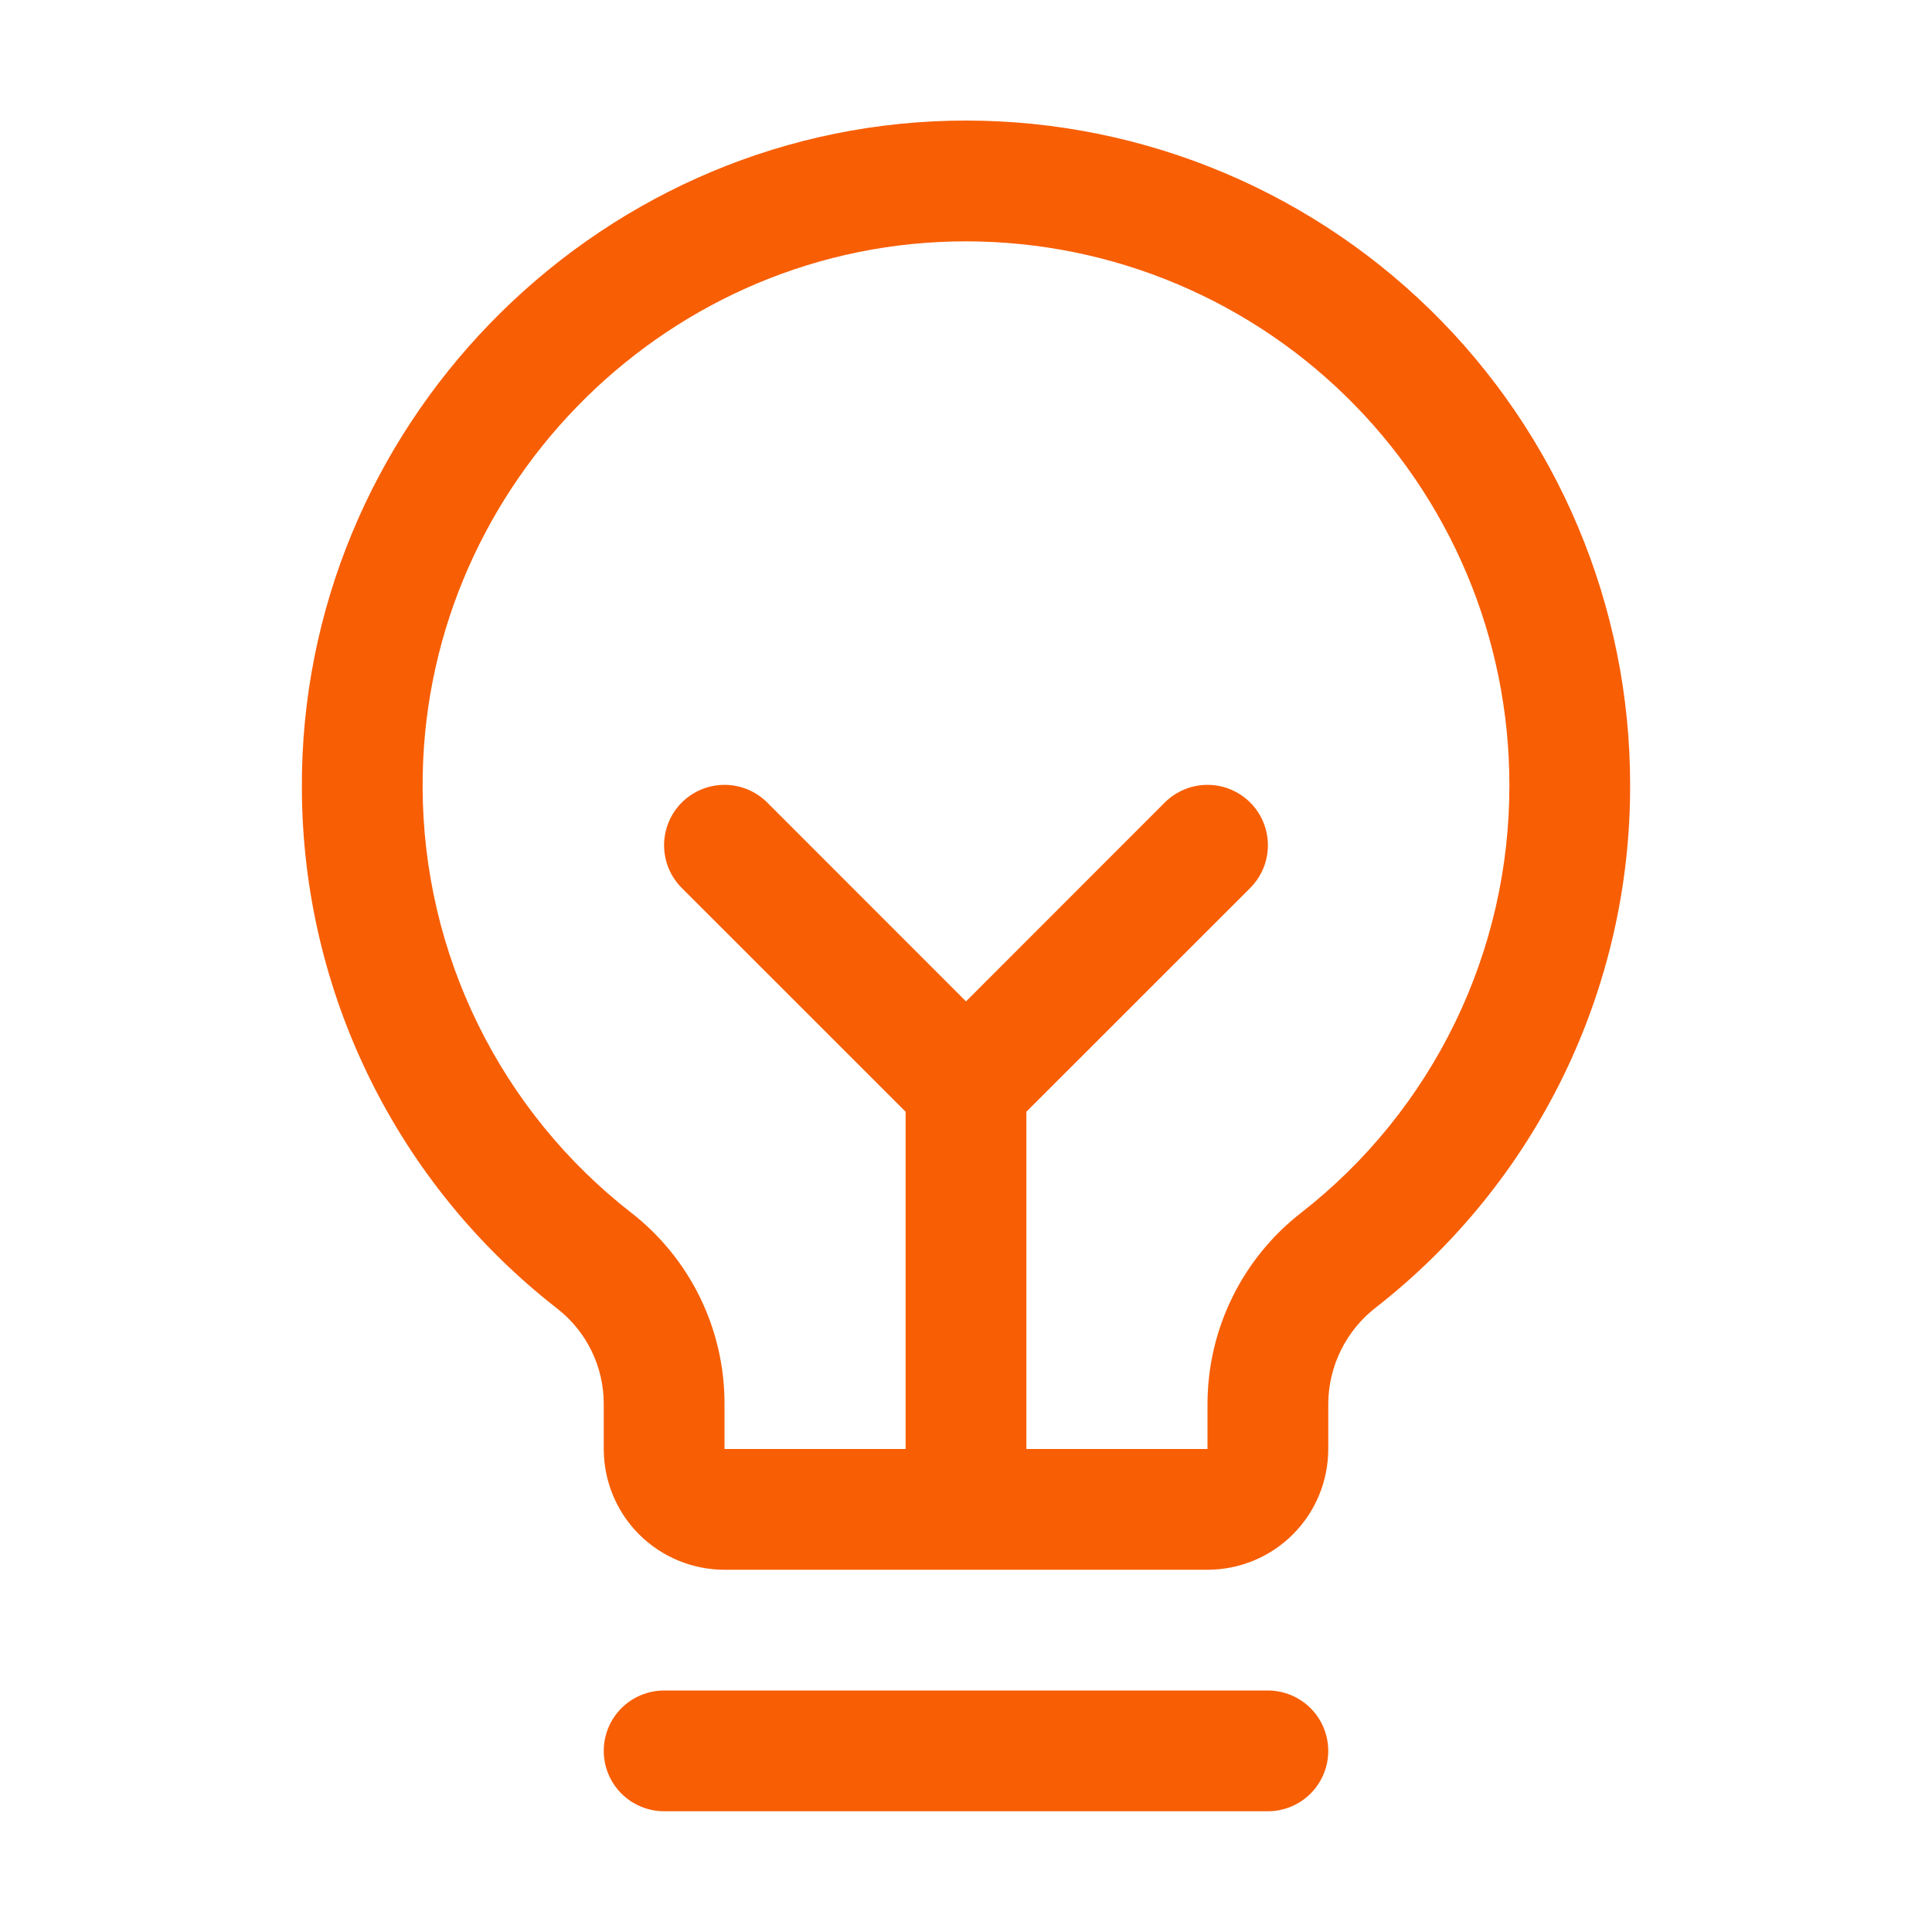 <svg width="80" height="80" viewBox="0 0 80 80" fill="none" xmlns="http://www.w3.org/2000/svg">
<path d="M55 72.5C55 73.163 54.736 73.799 54.268 74.268C53.799 74.737 53.163 75 52.5 75H27.5C26.837 75 26.201 74.737 25.732 74.268C25.263 73.799 25 73.163 25 72.5C25 71.837 25.263 71.201 25.732 70.732C26.201 70.264 26.837 70 27.5 70H52.5C53.163 70 53.799 70.264 54.268 70.732C54.736 71.201 55 71.837 55 72.5ZM67.5 32.5C67.511 36.668 66.569 40.783 64.747 44.531C62.925 48.279 60.271 51.562 56.987 54.128C56.373 54.599 55.875 55.204 55.531 55.897C55.186 56.589 55.005 57.352 55 58.125V60C55 61.326 54.473 62.598 53.535 63.536C52.598 64.473 51.326 65 50 65H30C28.674 65 27.402 64.473 26.464 63.536C25.527 62.598 25 61.326 25 60V58.125C24.999 57.361 24.824 56.607 24.486 55.921C24.149 55.235 23.658 54.636 23.053 54.169C19.778 51.618 17.126 48.356 15.297 44.629C13.469 40.902 12.512 36.808 12.5 32.656C12.419 17.759 24.456 5.36 39.337 5C43.004 4.912 46.651 5.558 50.065 6.9C53.478 8.243 56.588 10.254 59.213 12.817C61.837 15.379 63.922 18.441 65.345 21.821C66.768 25.201 67.501 28.832 67.5 32.5ZM62.5 32.5C62.501 29.499 61.901 26.528 60.737 23.762C59.572 20.996 57.866 18.491 55.719 16.395C53.572 14.298 51.026 12.652 48.234 11.554C45.441 10.456 42.456 9.928 39.456 10C27.269 10.288 17.434 20.434 17.5 32.622C17.511 36.018 18.295 39.366 19.791 42.414C21.288 45.462 23.458 48.13 26.137 50.216C27.342 51.152 28.316 52.352 28.986 53.723C29.655 55.094 30.002 56.599 30 58.125V60H37.5V46.035L28.231 36.769C27.762 36.3 27.498 35.664 27.498 35C27.498 34.337 27.762 33.7 28.231 33.231C28.7 32.762 29.337 32.499 30 32.499C30.663 32.499 31.3 32.762 31.769 33.231L40 41.466L48.231 33.231C48.463 32.999 48.739 32.815 49.043 32.689C49.346 32.563 49.671 32.499 50 32.499C50.328 32.499 50.654 32.563 50.957 32.689C51.261 32.815 51.536 32.999 51.769 33.231C52.001 33.464 52.185 33.739 52.311 34.043C52.437 34.346 52.501 34.672 52.501 35C52.501 35.329 52.437 35.654 52.311 35.957C52.185 36.261 52.001 36.537 51.769 36.769L42.5 46.035V60H50V58.125C50.003 56.595 50.355 55.086 51.031 53.713C51.706 52.34 52.686 51.139 53.897 50.203C56.585 48.103 58.757 45.416 60.248 42.348C61.739 39.28 62.509 35.911 62.5 32.5Z" fill="#F85E04"/>
</svg>
